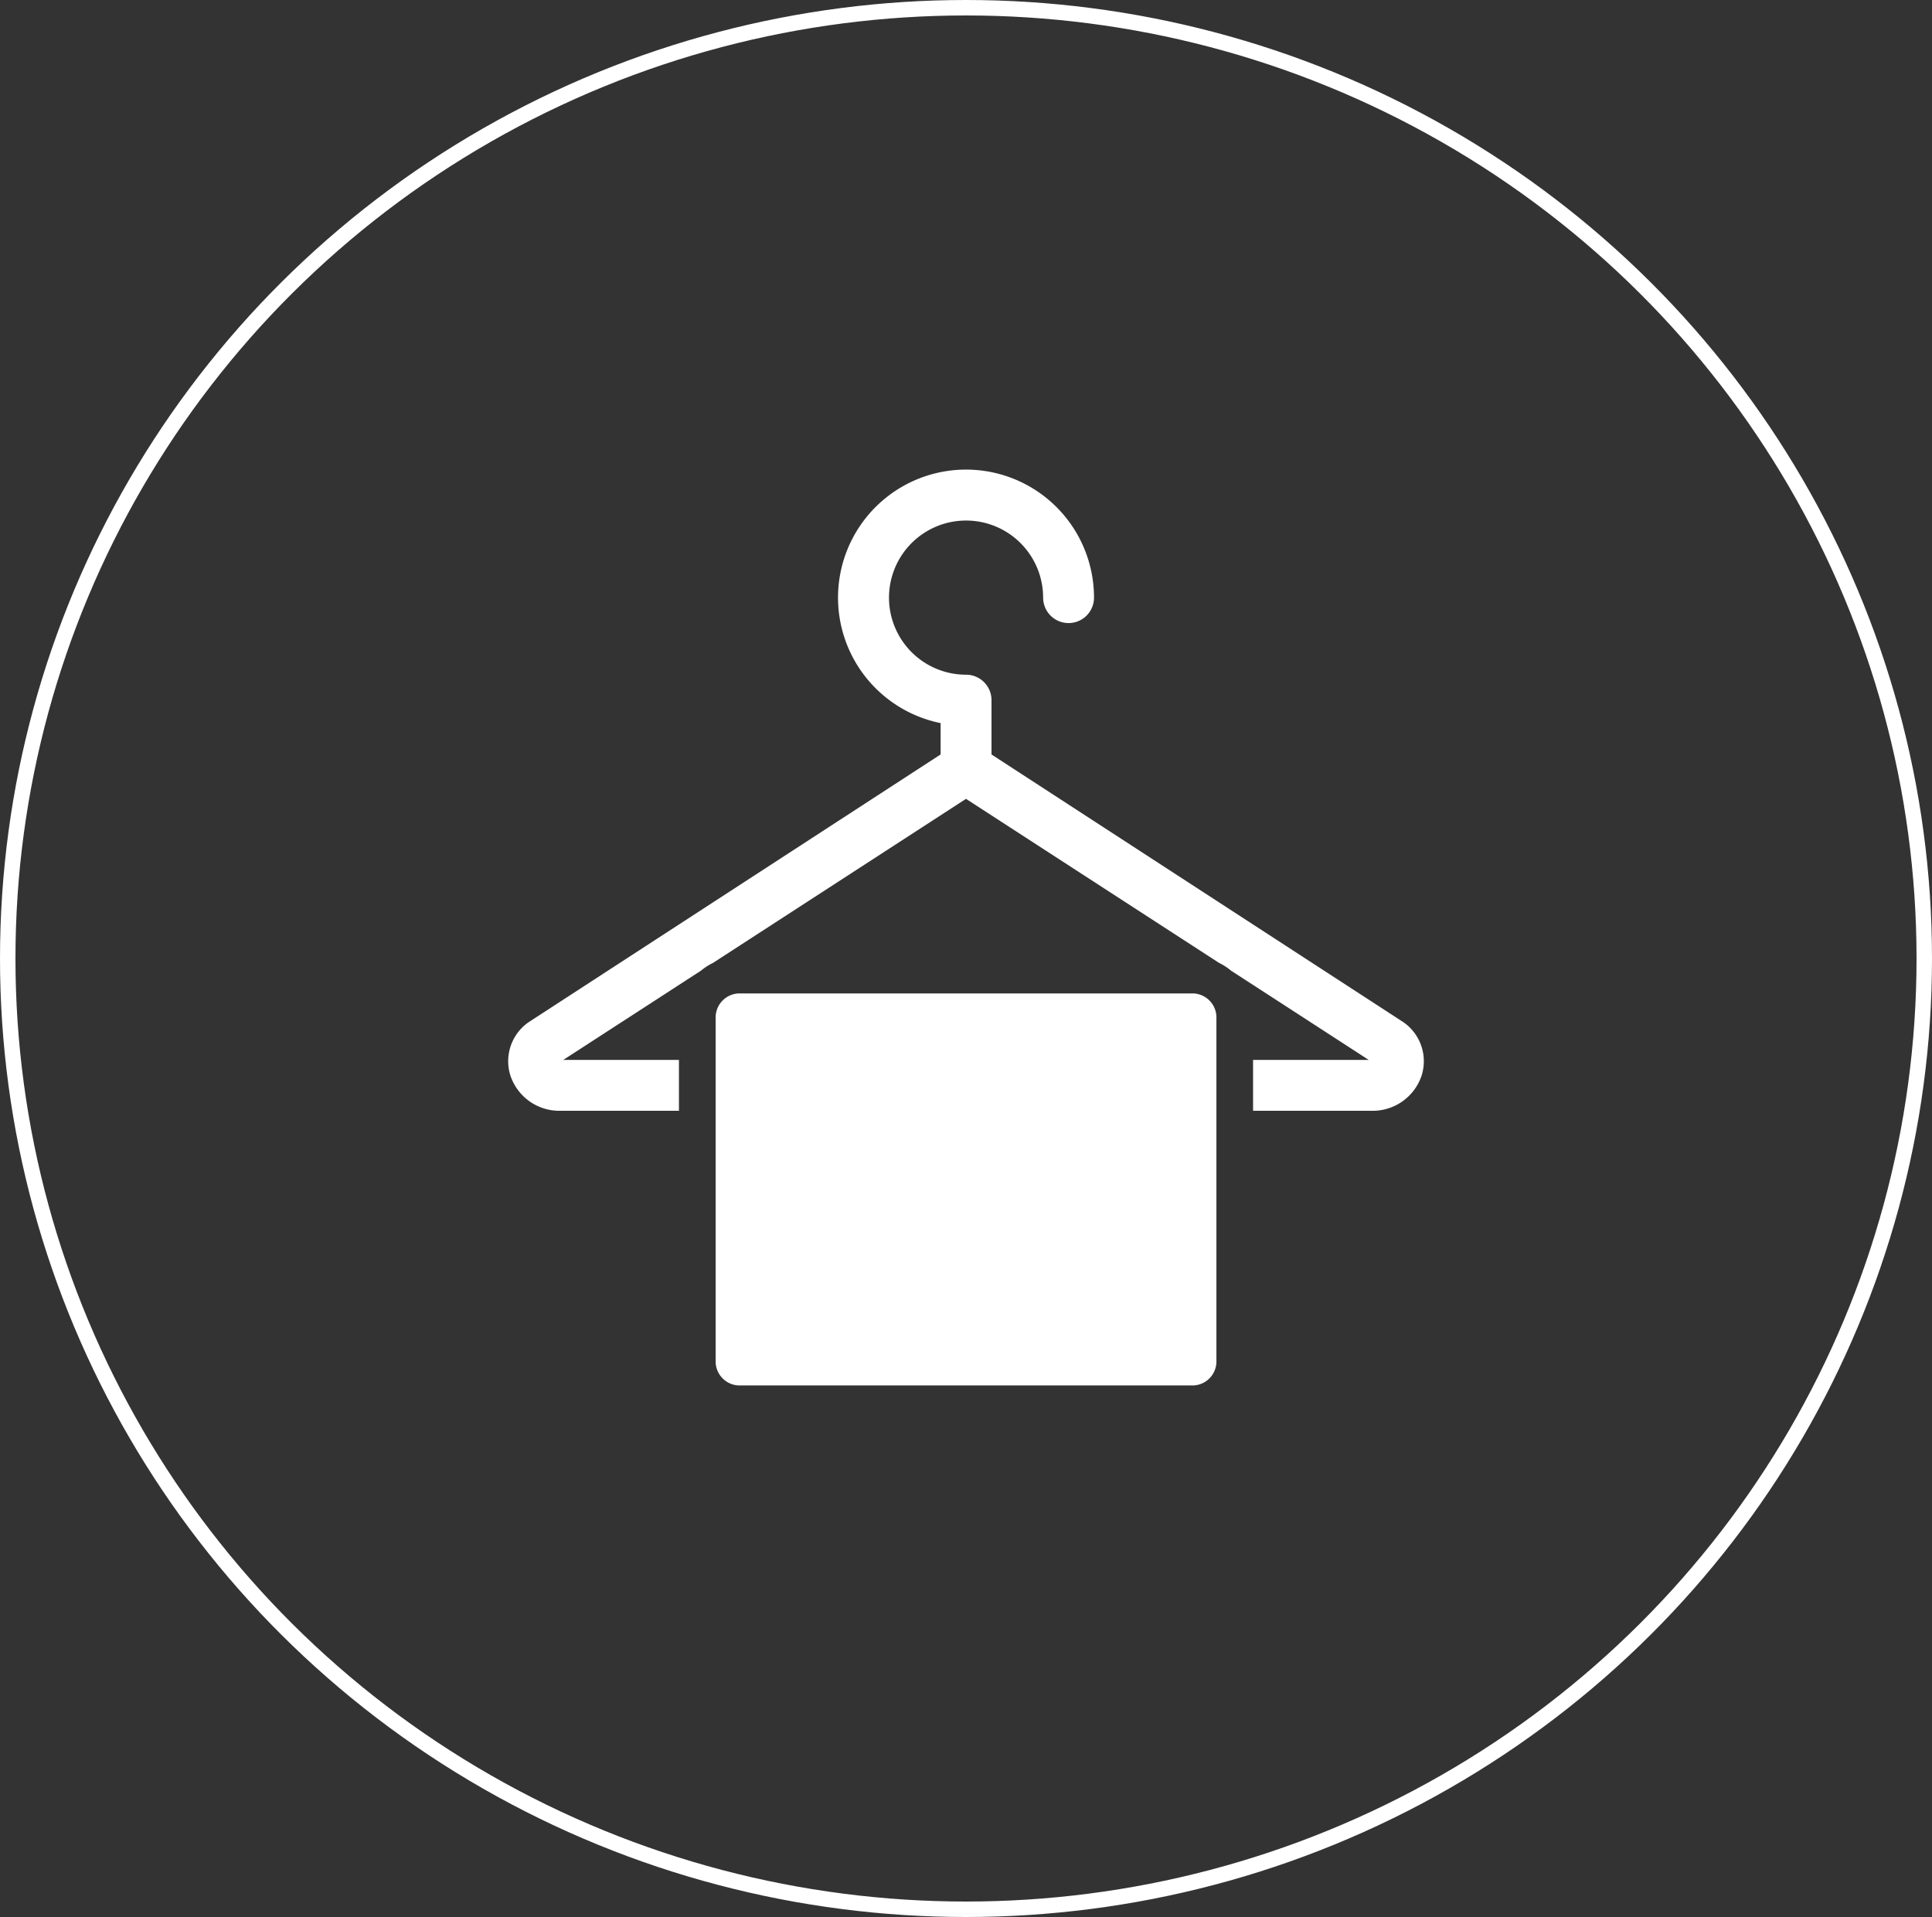 <?xml version="1.0" encoding="UTF-8"?> <svg xmlns="http://www.w3.org/2000/svg" xmlns:xlink="http://www.w3.org/1999/xlink" width="125" height="124" viewBox="0 0 125 124"><rect x="0" y="0" width="125" height="124" fill="#333333" stroke="none"/><defs><clipPath id="clip-path"><rect id="Rectangle_209" data-name="Rectangle 209" width="59.242" height="59.254" fill="#fff"></rect></clipPath></defs><g id="Amenity_Icon_Closet_White" transform="translate(1149 -4948)"><g id="Group_329" data-name="Group 329" transform="translate(-175 171)"><g id="Ellipse_67" data-name="Ellipse 67" transform="translate(-974 4777)" fill="none" stroke="#fff" stroke-width="1"><ellipse cx="62.5" cy="62" rx="62.5" ry="62" stroke="none"></ellipse><ellipse cx="62.5" cy="62" rx="62" ry="61.5" fill="none"></ellipse></g></g><g id="Group_353" data-name="Group 353" transform="translate(-1116.121 4978.373)"><g id="Group_350" data-name="Group 350" clip-path="url(#clip-path)"><path id="Path_499" data-name="Path 499" d="M145.039,288.254h-29.4a1.556,1.556,0,0,0-1.5,1.6v22.159a1.556,1.556,0,0,0,1.5,1.6h29.4a1.556,1.556,0,0,0,1.5-1.6V289.859A1.556,1.556,0,0,0,145.039,288.254Z" transform="translate(-100.716 -254.368)" fill="#fff"></path><path id="Path_500" data-name="Path 500" d="M57.918,35.746,31.271,18.43V14.915a1.646,1.646,0,0,0-1.646-1.645,4.986,4.986,0,1,1,4.986-4.986,1.646,1.646,0,1,0,3.292,0A8.281,8.281,0,1,0,27.979,16.4v2.028L1.325,35.745A3.073,3.073,0,0,0,.151,39.221a3.338,3.338,0,0,0,3.221,2.257h7.677V38.187H3.565l8.908-5.773a3.861,3.861,0,0,1,.776-.5L29.621,21.3,45.989,31.908a3.85,3.85,0,0,1,.787.51l8.9,5.768H48.194v3.292h7.677a3.337,3.337,0,0,0,3.221-2.257,3.072,3.072,0,0,0-1.175-3.476Z" transform="translate(0 0)" fill="#fff"></path></g></g></g></svg> 